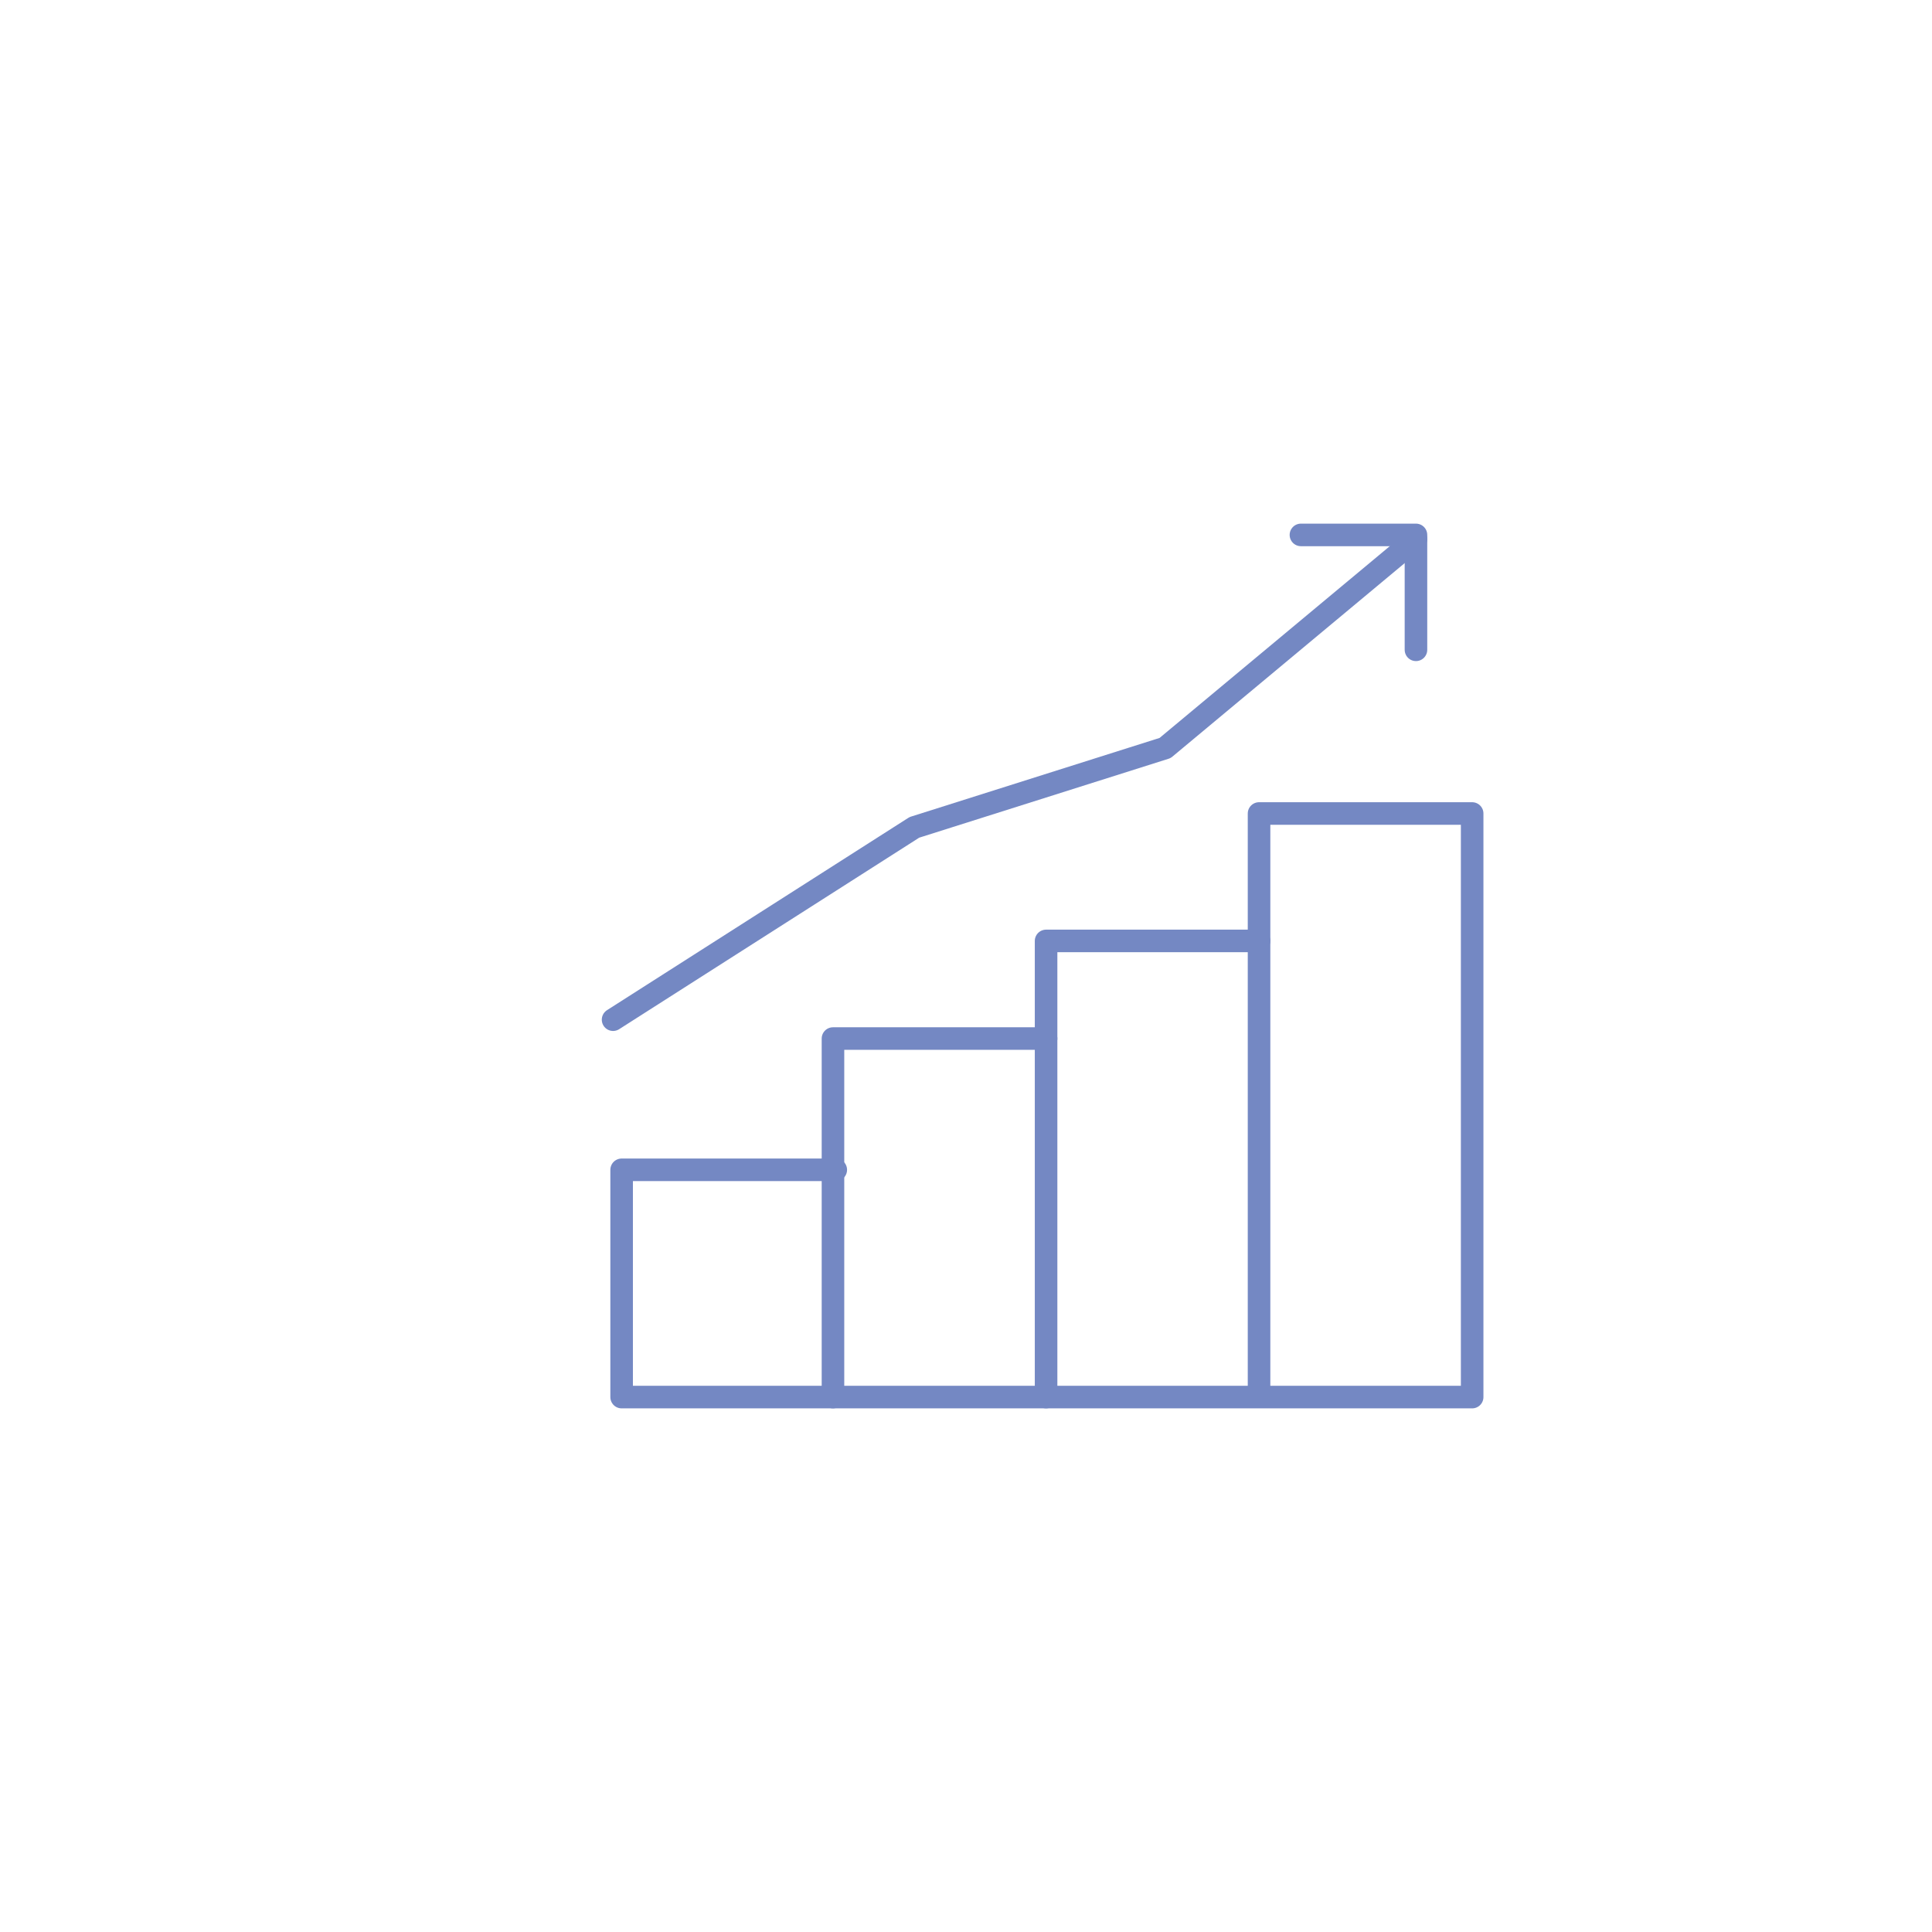 <?xml version="1.0" encoding="UTF-8"?><svg id="Calque_1" xmlns="http://www.w3.org/2000/svg" viewBox="0 0 131 131"><defs><style>.cls-1{fill:none;stroke:#7488c3;stroke-linecap:round;stroke-linejoin:round;stroke-width:1.53px;}</style></defs><polyline class="cls-1" points="70.93 94.73 70.93 63.8 85.37 63.8"/><polyline class="cls-1" points="56.48 94.73 56.48 70.42 70.93 70.42"/><polyline class="cls-1" points="85.37 94.73 85.37 55.16 99.82 55.16 99.82 94.73 42.15 94.73 42.15 79.32 56.67 79.32"/><polyline class="cls-1" points="41.57 69.14 62 56.1 79 50.72 96.01 36.55"/><polyline class="cls-1" points="88.21 36.27 96.01 36.27 96.01 44.06"/></svg>